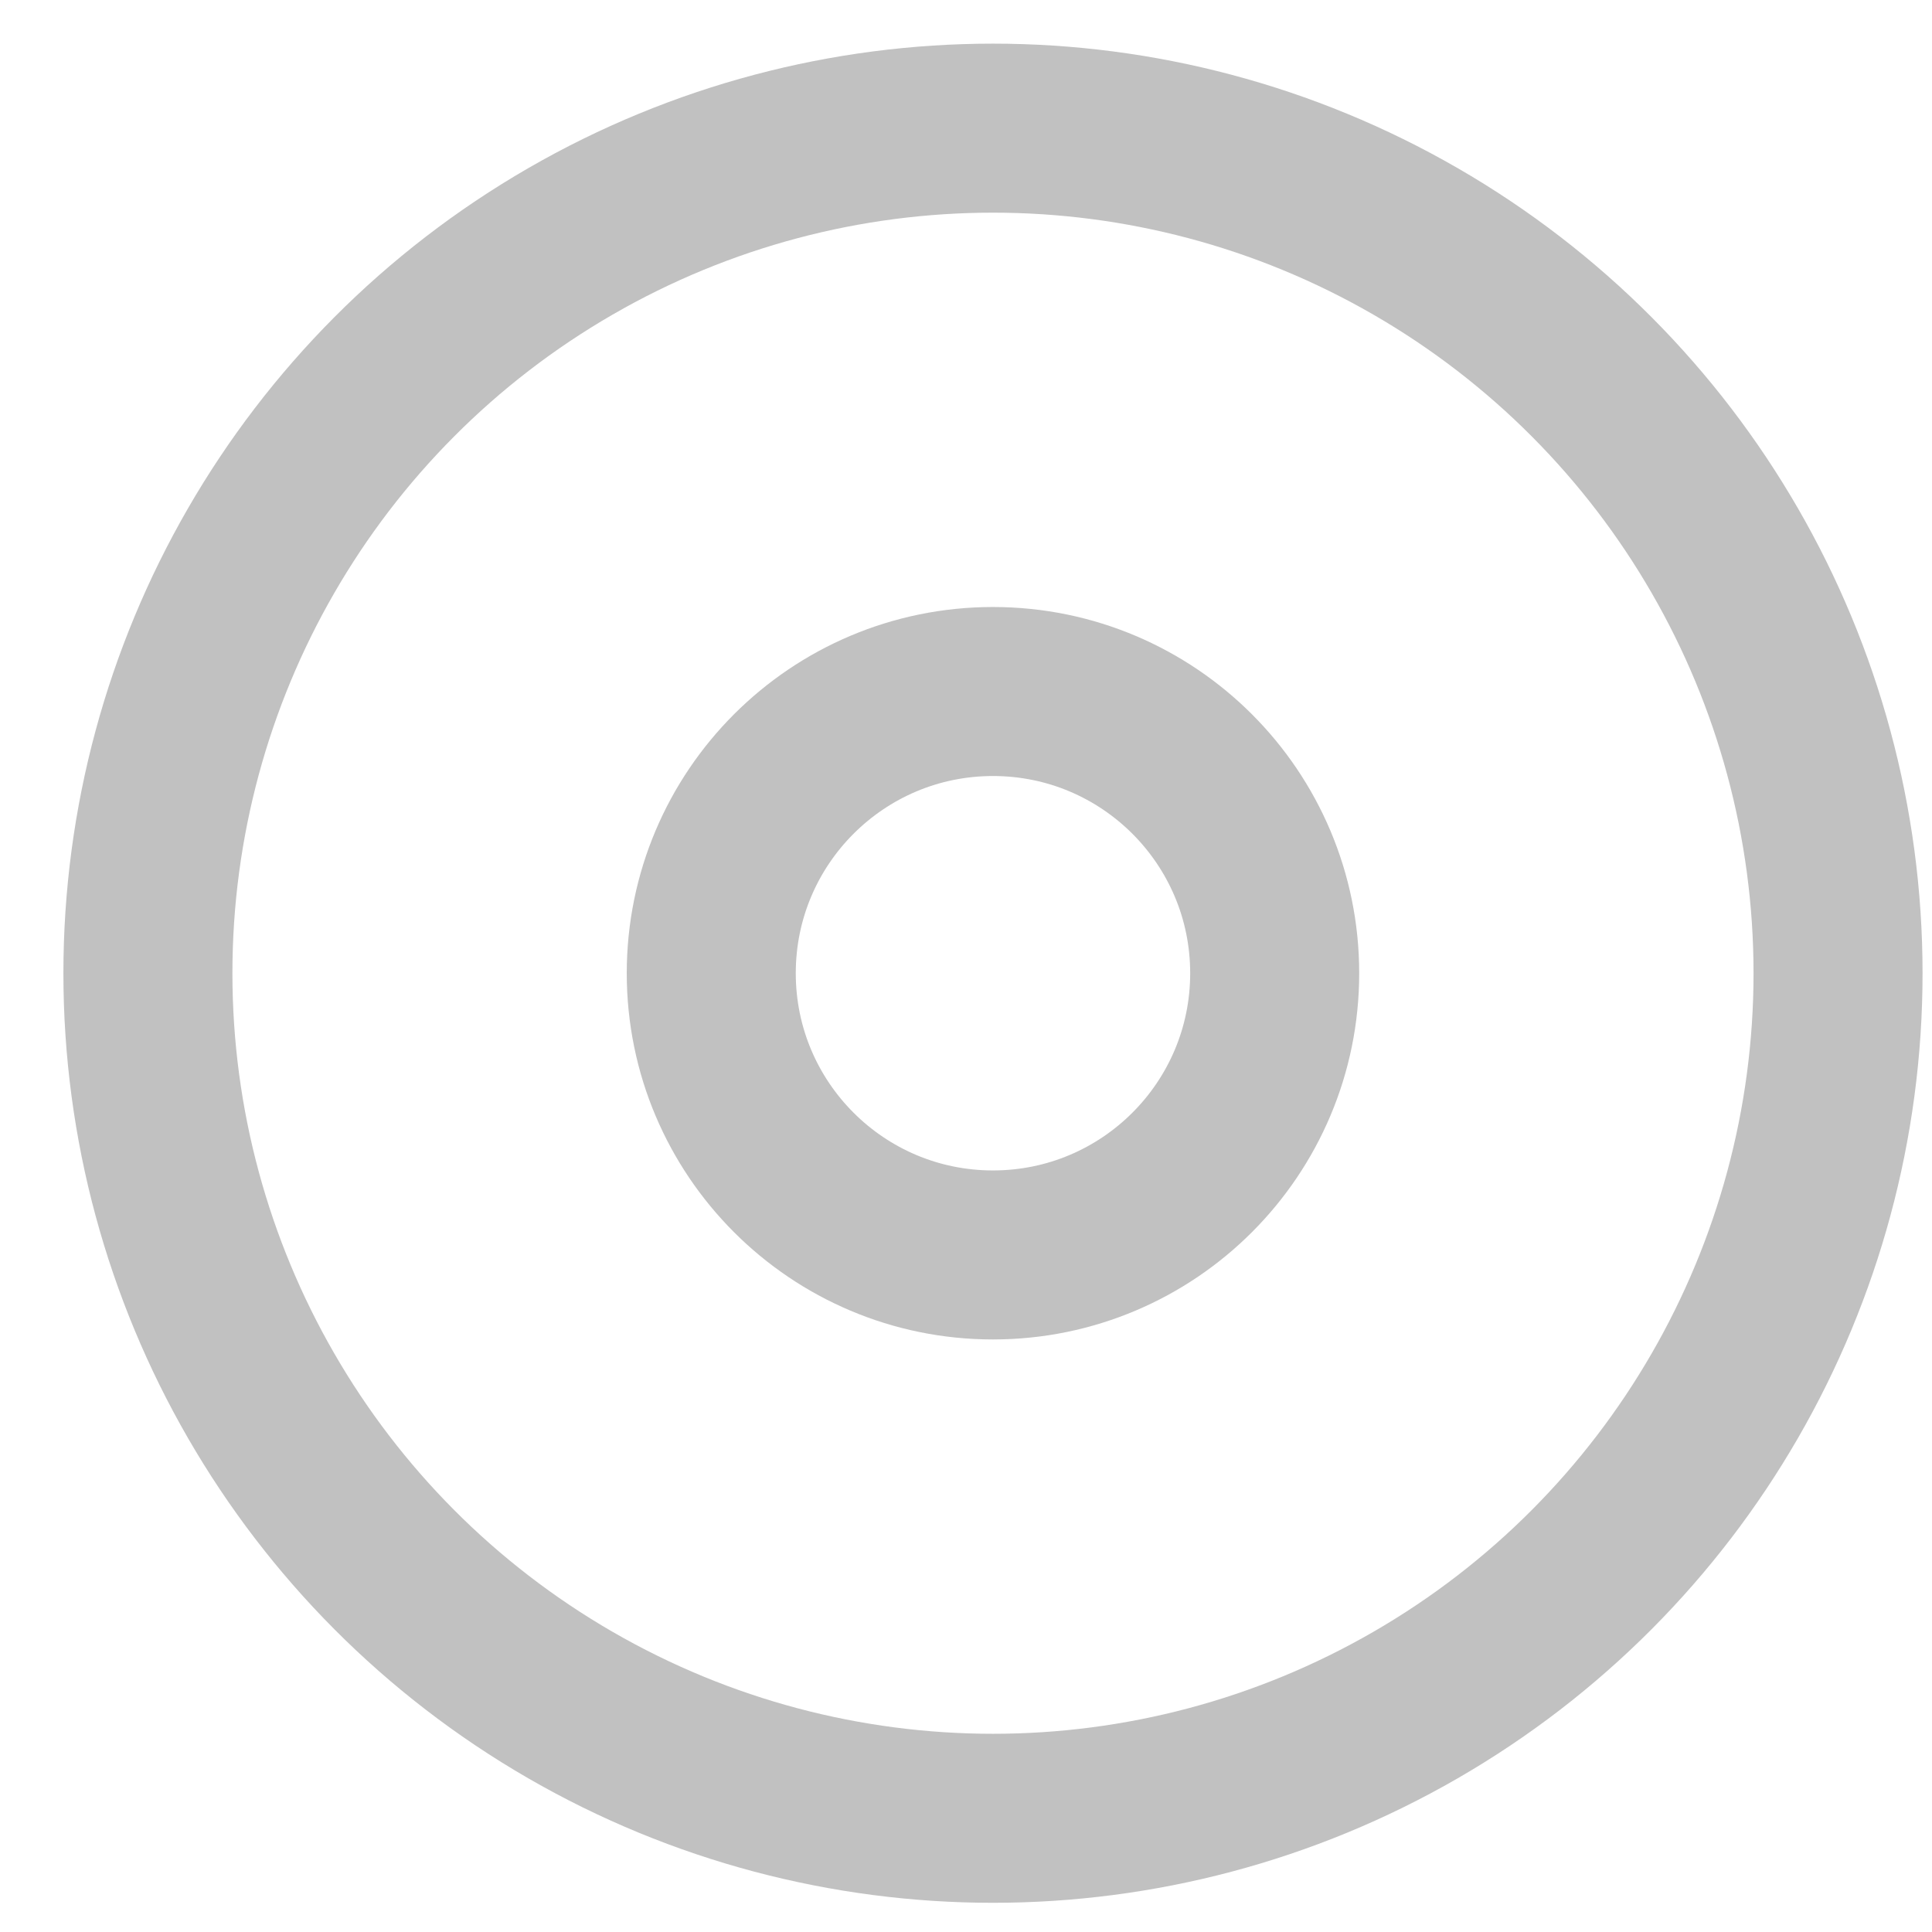 <svg width="27" height="27" viewBox="0 0 27 27" fill="none" xmlns="http://www.w3.org/2000/svg">
<circle cx="13.877" cy="13.601" r="3.937" stroke="#C1C1C1" stroke-width="2.362"/>
<circle cx="13.877" cy="13.601" r="11.81" stroke="#C1C1C1" stroke-width="2.362"/>
</svg>
